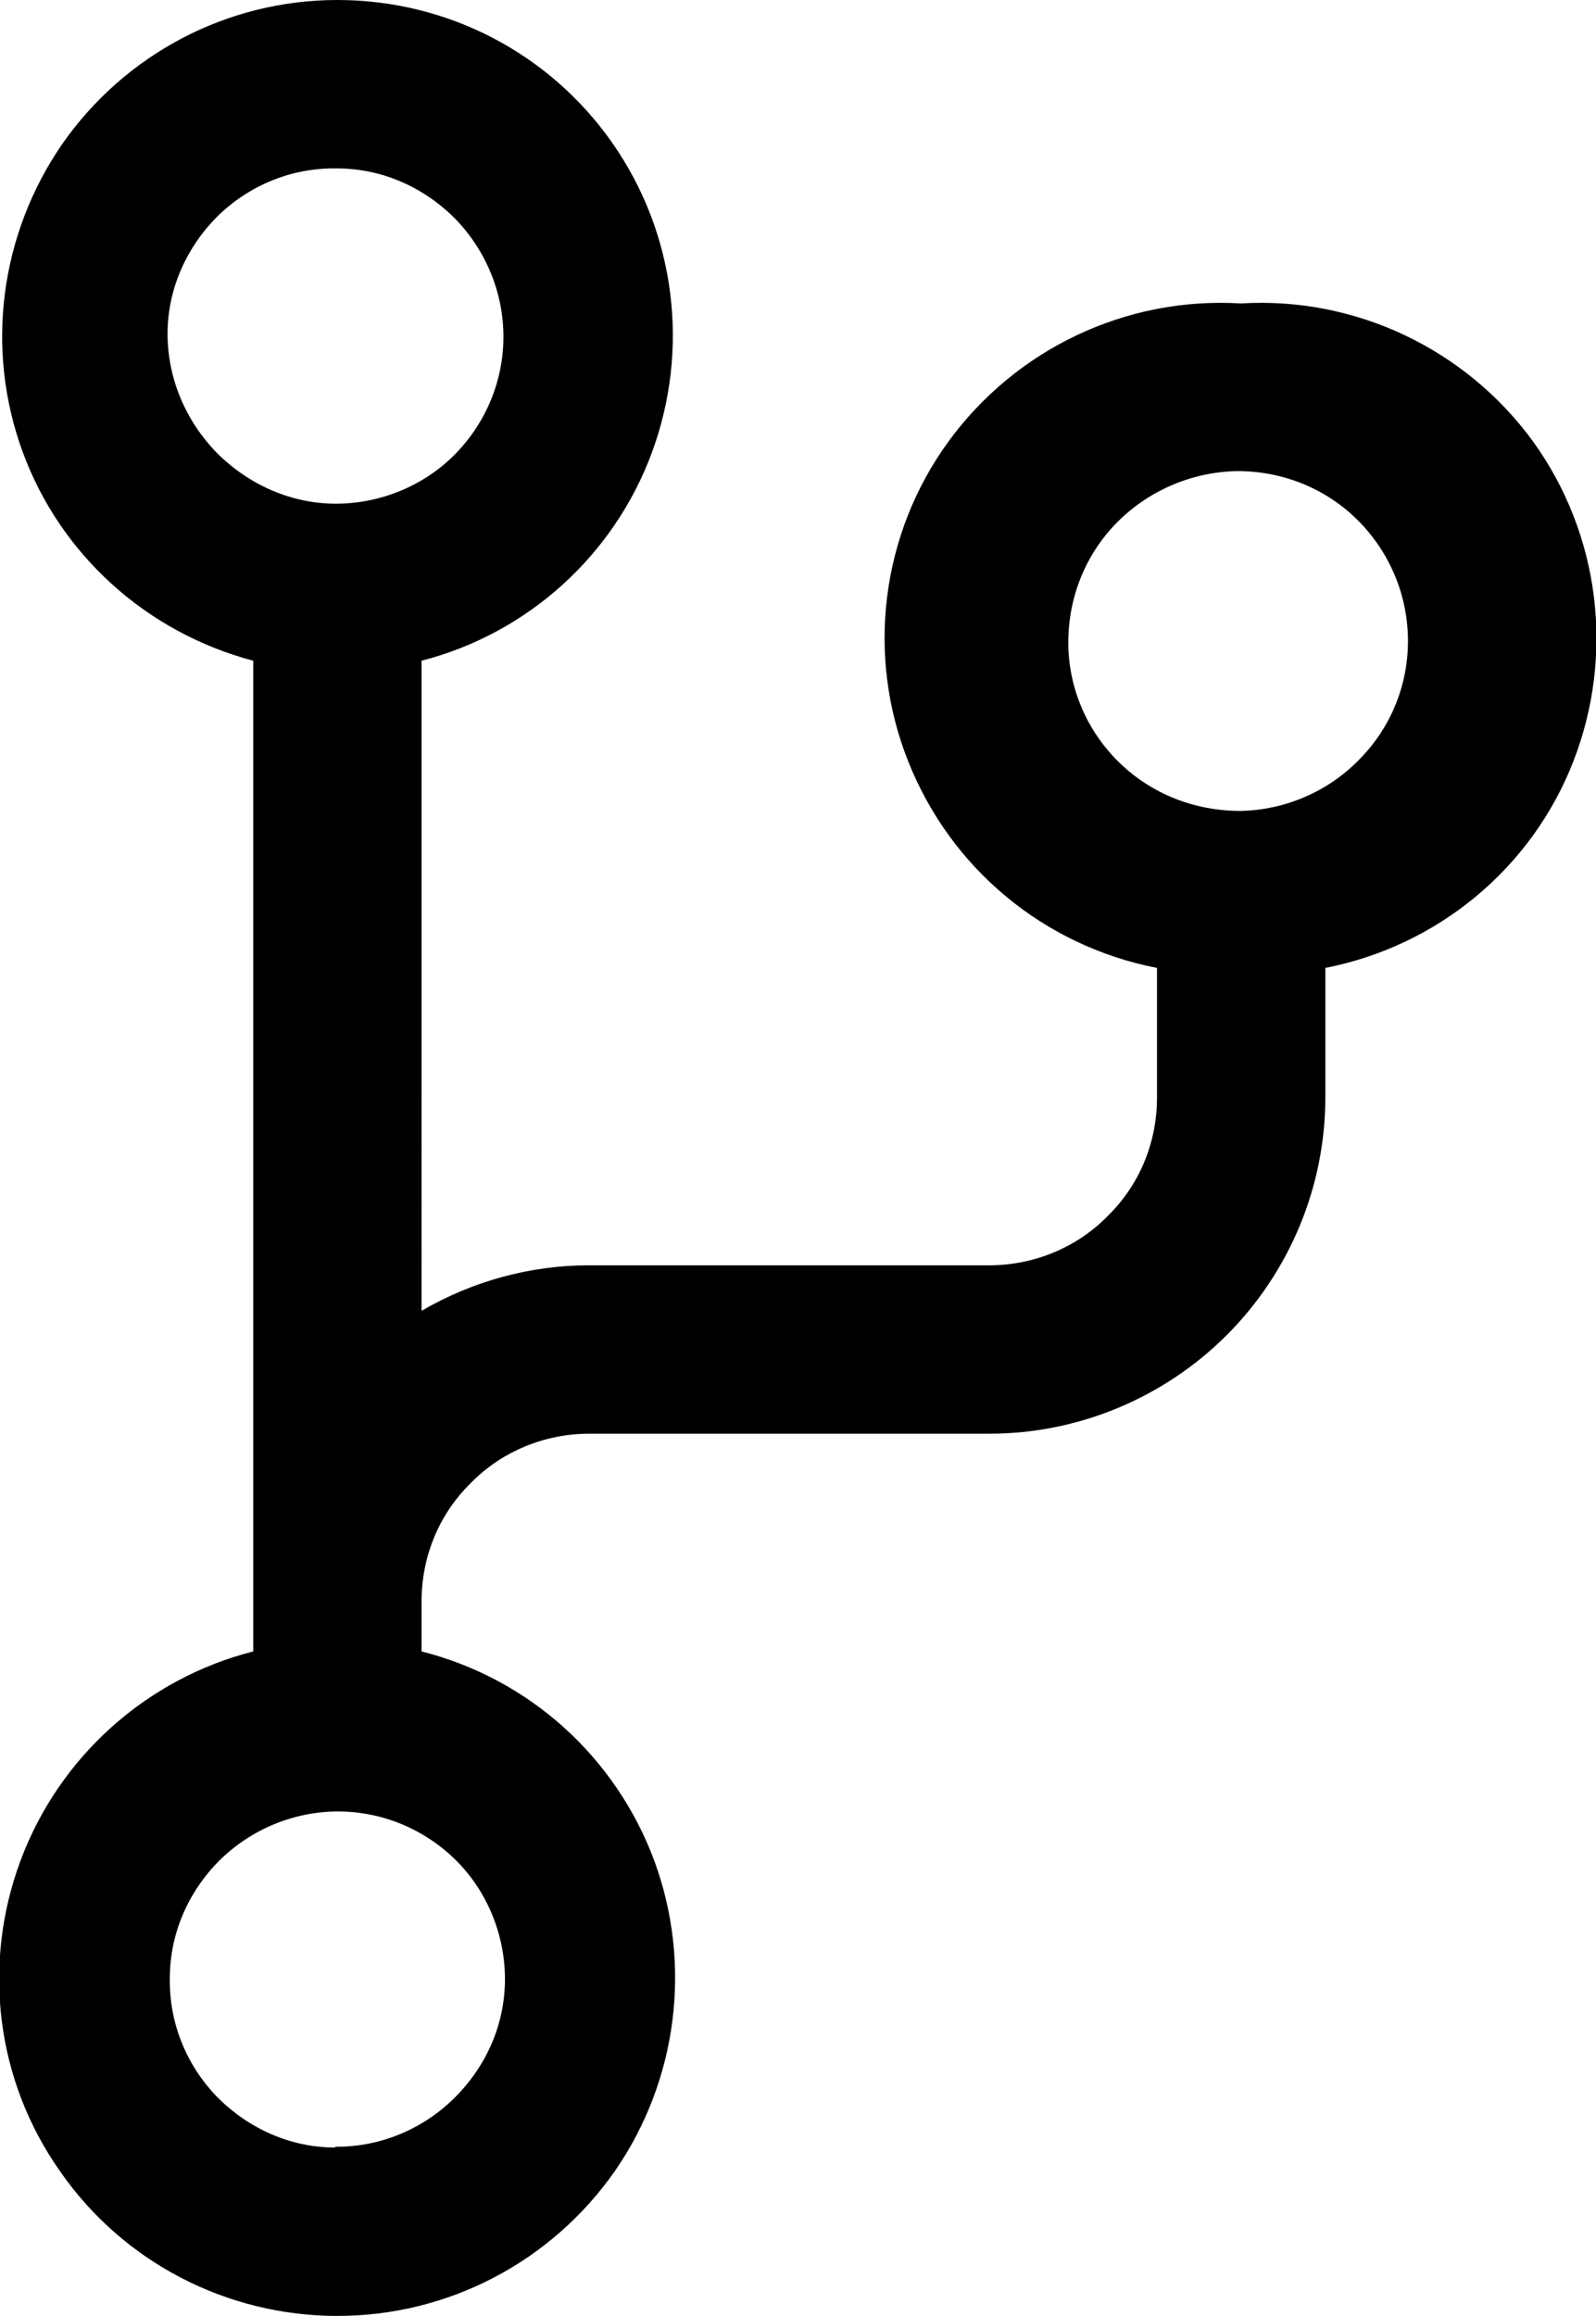 <?xml version="1.0" encoding="UTF-8"?>
<svg id="Layer_2" data-name="Layer 2" xmlns="http://www.w3.org/2000/svg" viewBox="0 0 21.05 30.53">
  <g id="Body">
    <path d="M16.36,4c-1.51-.09-2.96,.6-3.85,1.82-.89,1.22-1.09,2.82-.53,4.22,.56,1.41,1.79,2.43,3.28,2.72v1.71c0,.59-.23,1.15-.65,1.56-.41,.42-.98,.65-1.56,.65H7.77c-.78,0-1.54,.21-2.21,.6V8.71c1.4-.36,2.54-1.39,3.04-2.75,.5-1.36,.31-2.88-.52-4.07S5.9,0,4.45,0,1.65,.71,.82,1.9C0,3.09-.2,4.6,.3,5.96c.5,1.36,1.64,2.38,3.04,2.75v13.06c-1.41,.36-2.56,1.39-3.07,2.76-.51,1.37-.32,2.9,.52,4.09,.83,1.2,2.2,1.91,3.66,1.91s2.82-.71,3.66-1.91c.83-1.2,1.02-2.73,.52-4.09-.51-1.37-1.65-2.4-3.07-2.76v-.66c0-.59,.23-1.15,.65-1.56,.41-.42,.98-.65,1.56-.65h5.28c1.17,0,2.3-.47,3.13-1.3,.83-.83,1.3-1.96,1.3-3.13v-1.71c1.48-.29,2.72-1.31,3.27-2.72s.35-3-.53-4.22c-.89-1.22-2.34-1.91-3.85-1.82h0Zm-14.15,.4h0c0-.59,.25-1.14,.66-1.55,.42-.41,.98-.64,1.57-.63,.59,0,1.14,.24,1.56,.66,.41,.42,.64,.98,.64,1.56,0,.59-.24,1.15-.65,1.56-.41,.41-.98,.64-1.56,.64-.59,0-1.15-.25-1.57-.67-.41-.42-.65-.98-.65-1.57h0Zm2.21,23.91h0c-.59,0-1.14-.25-1.55-.66-.41-.42-.64-.98-.63-1.57,0-.59,.24-1.14,.66-1.56,.42-.41,.98-.64,1.56-.64,.59,0,1.15,.24,1.56,.65,.41,.41,.64,.98,.64,1.56,0,.59-.24,1.14-.66,1.56-.41,.41-.97,.65-1.56,.65h-.02ZM16.36,10.69c-.6,0-1.17-.22-1.6-.64-.43-.42-.67-.99-.67-1.58,0-.6,.23-1.17,.65-1.59,.42-.42,.99-.66,1.58-.67,.6,0,1.17,.23,1.59,.65,.42,.42,.66,.99,.66,1.59,0,.59-.23,1.15-.65,1.57-.41,.42-.98,.66-1.56,.67h0Z"/>
  </g>
</svg>